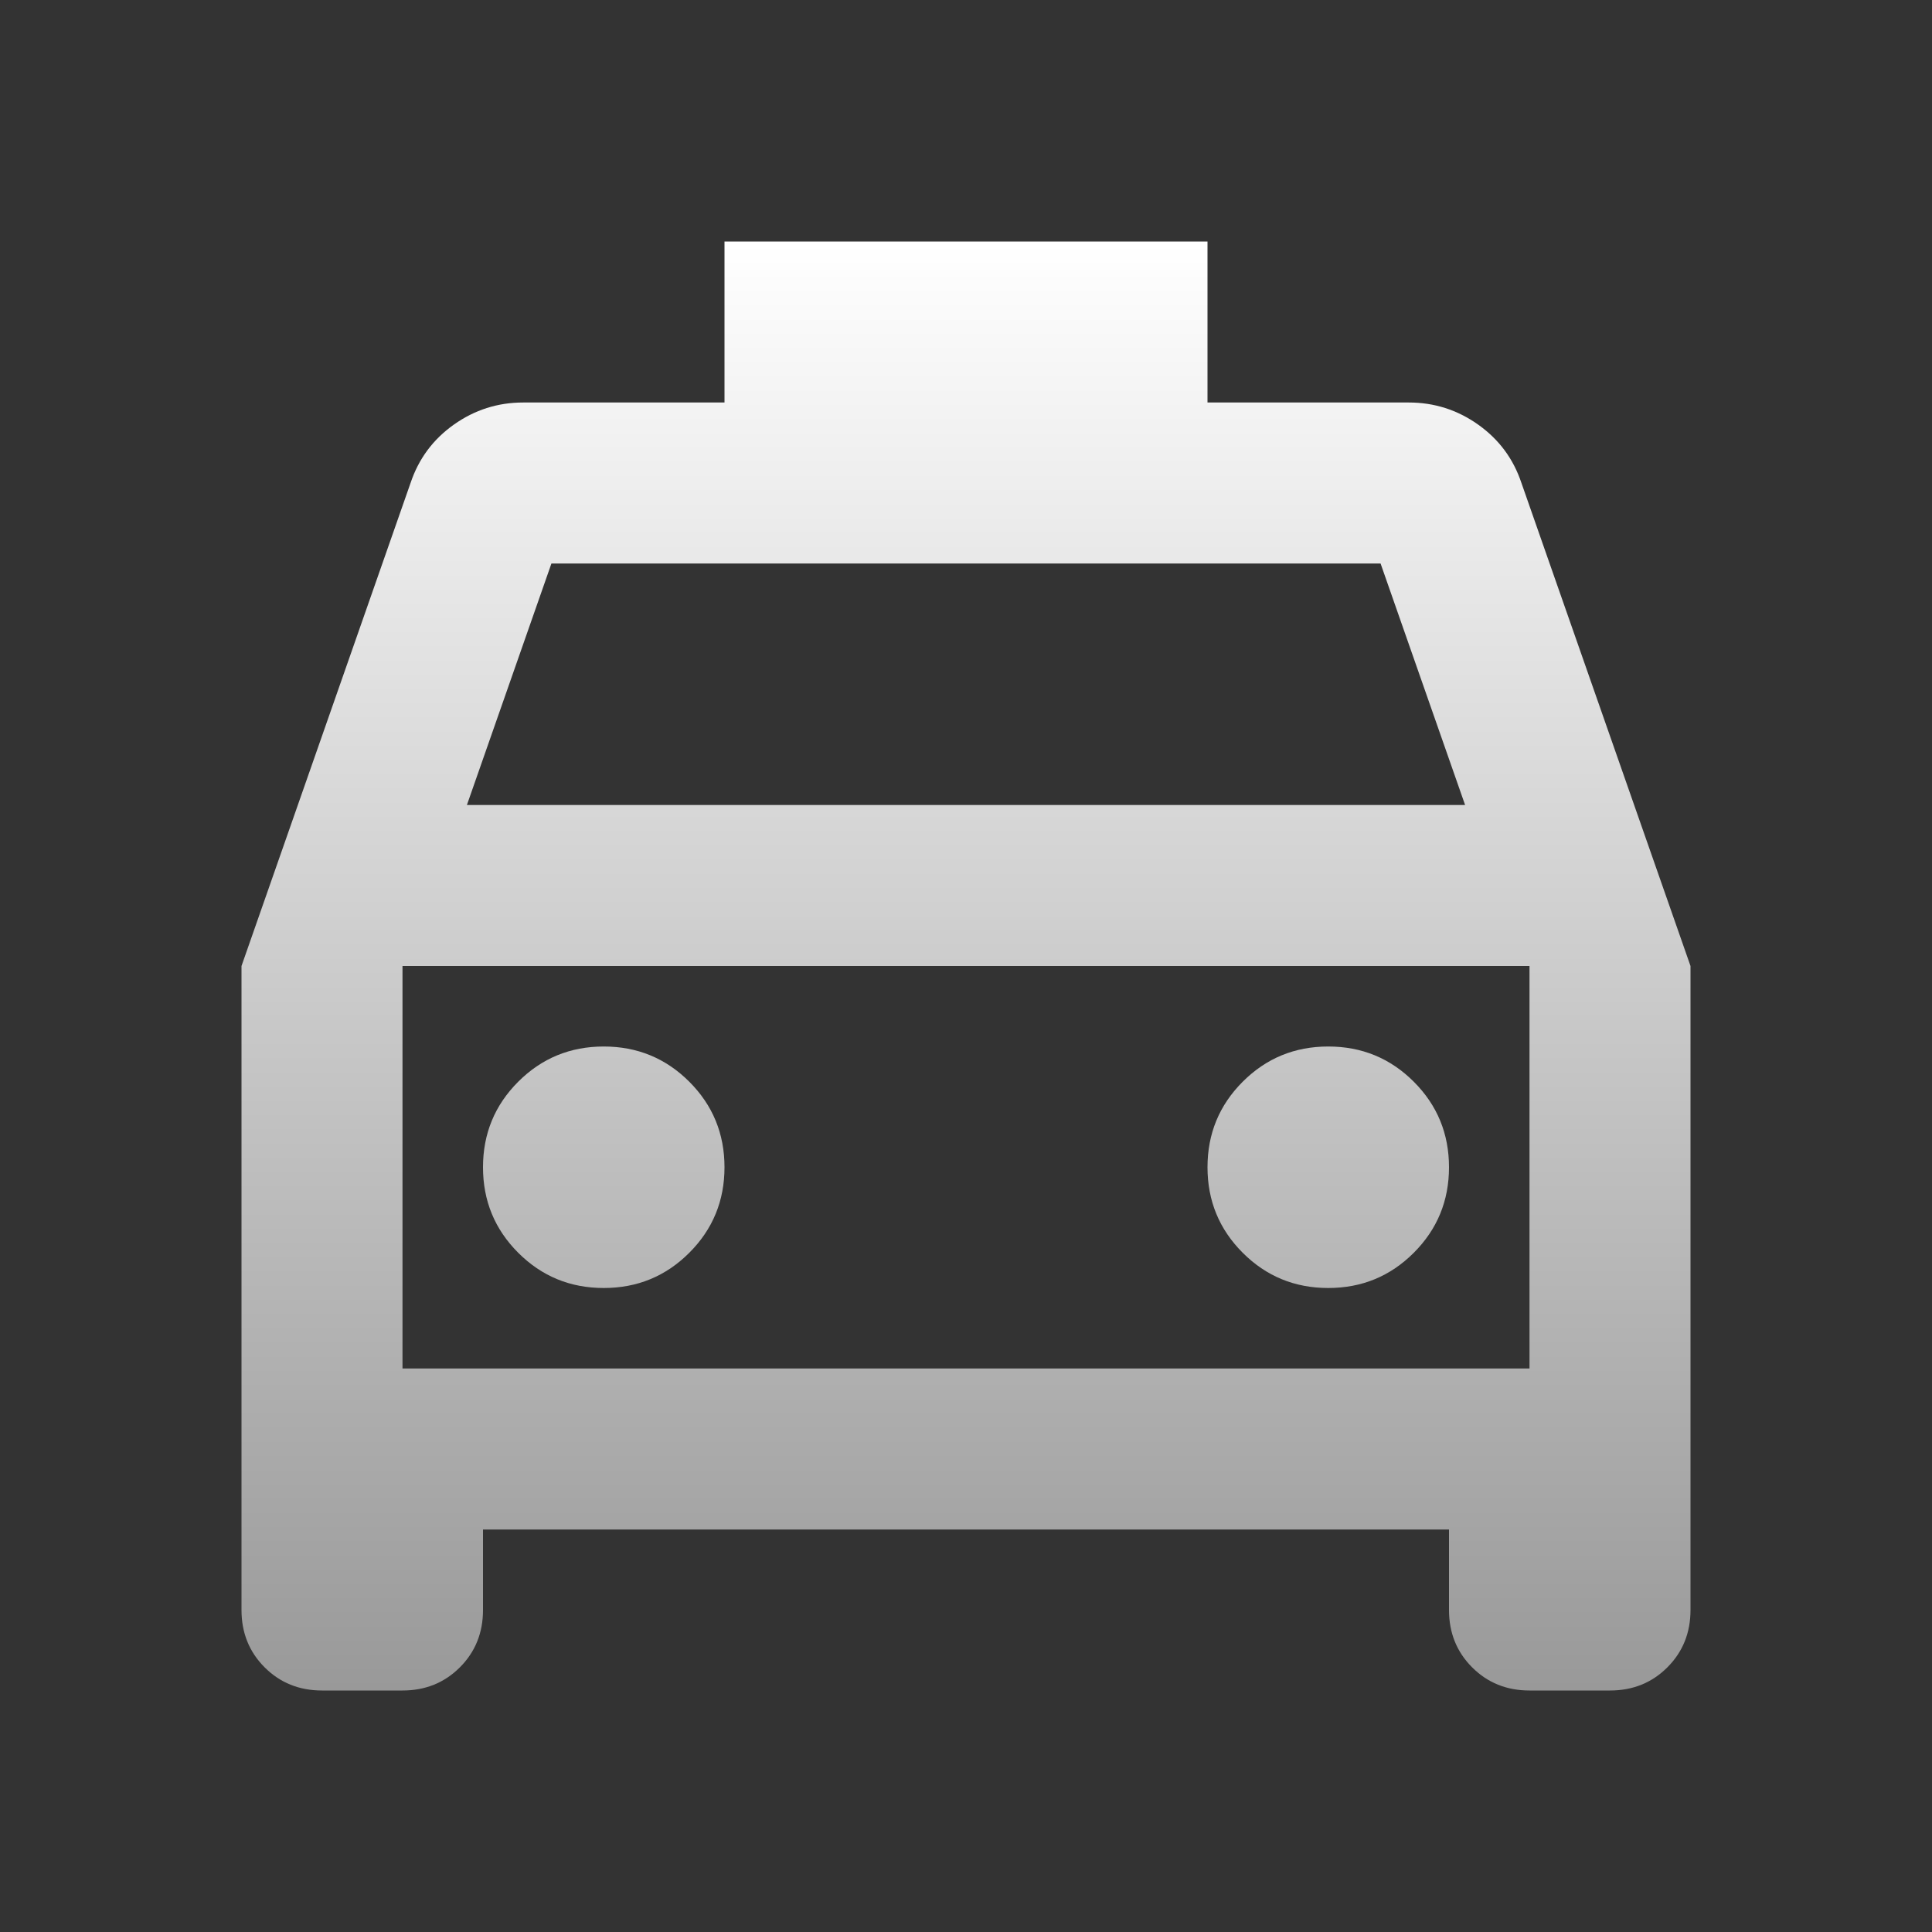<svg width="250" height="250" viewBox="0 0 250 250" fill="none" xmlns="http://www.w3.org/2000/svg">
<rect x="0" y="0" width="250" height="250" fill="#333333" stroke="none"/>
<mask id="mask0_1856_1560" style="mask-type:alpha" maskUnits="userSpaceOnUse" x="0" y="0" width="250" height="250">
<rect width="250" height="250" fill="url(#paint0_linear_1856_1560)"/>
</mask>
<g mask="url(#mask0_1856_1560)">
<path d="M62.5 197.917V208.333C62.5 211.285 61.502 213.759 59.505 215.755C57.509 217.752 55.035 218.75 52.083 218.75H41.667C38.715 218.75 36.241 217.752 34.245 215.755C32.248 213.759 31.25 211.285 31.25 208.333V125L53.125 62.5C54.167 59.375 56.033 56.858 58.724 54.948C61.415 53.038 64.41 52.083 67.708 52.083H93.75V31.25H156.25V52.083H182.292C185.59 52.083 188.585 53.038 191.276 54.948C193.967 56.858 195.833 59.375 196.875 62.5L218.75 125V208.333C218.75 211.285 217.752 213.759 215.755 215.755C213.759 217.752 211.285 218.75 208.333 218.75H197.917C194.965 218.75 192.491 217.752 190.495 215.755C188.498 213.759 187.5 211.285 187.5 208.333V197.917H62.5ZM60.417 104.167H189.583L178.646 72.917H71.354L60.417 104.167ZM78.125 166.667C82.465 166.667 86.154 165.148 89.193 162.109C92.231 159.071 93.75 155.382 93.75 151.042C93.75 146.701 92.231 143.012 89.193 139.974C86.154 136.936 82.465 135.417 78.125 135.417C73.785 135.417 70.096 136.936 67.057 139.974C64.019 143.012 62.5 146.701 62.5 151.042C62.5 155.382 64.019 159.071 67.057 162.109C70.096 165.148 73.785 166.667 78.125 166.667ZM171.875 166.667C176.215 166.667 179.905 165.148 182.943 162.109C185.981 159.071 187.5 155.382 187.5 151.042C187.5 146.701 185.981 143.012 182.943 139.974C179.905 136.936 176.215 135.417 171.875 135.417C167.535 135.417 163.845 136.936 160.807 139.974C157.769 143.012 156.25 146.701 156.25 151.042C156.25 155.382 157.769 159.071 160.807 162.109C163.845 165.148 167.535 166.667 171.875 166.667ZM52.083 177.083H197.917V125H52.083V177.083Z" fill="url(#paint1_linear_1856_1560)"/>
</g>
<defs>
<linearGradient id="paint0_linear_1856_1560" x1="125" y1="0" x2="125" y2="250" gradientUnits="userSpaceOnUse">
<stop stop-color="white"/>
<stop offset="1" stop-color="#999999"/>
</linearGradient>
<linearGradient id="paint1_linear_1856_1560" x1="125" y1="31.25" x2="125" y2="218.75" gradientUnits="userSpaceOnUse">
<stop stop-color="white"/>
<stop offset="1" stop-color="#999999"/>
</linearGradient>
</defs>
</svg>
